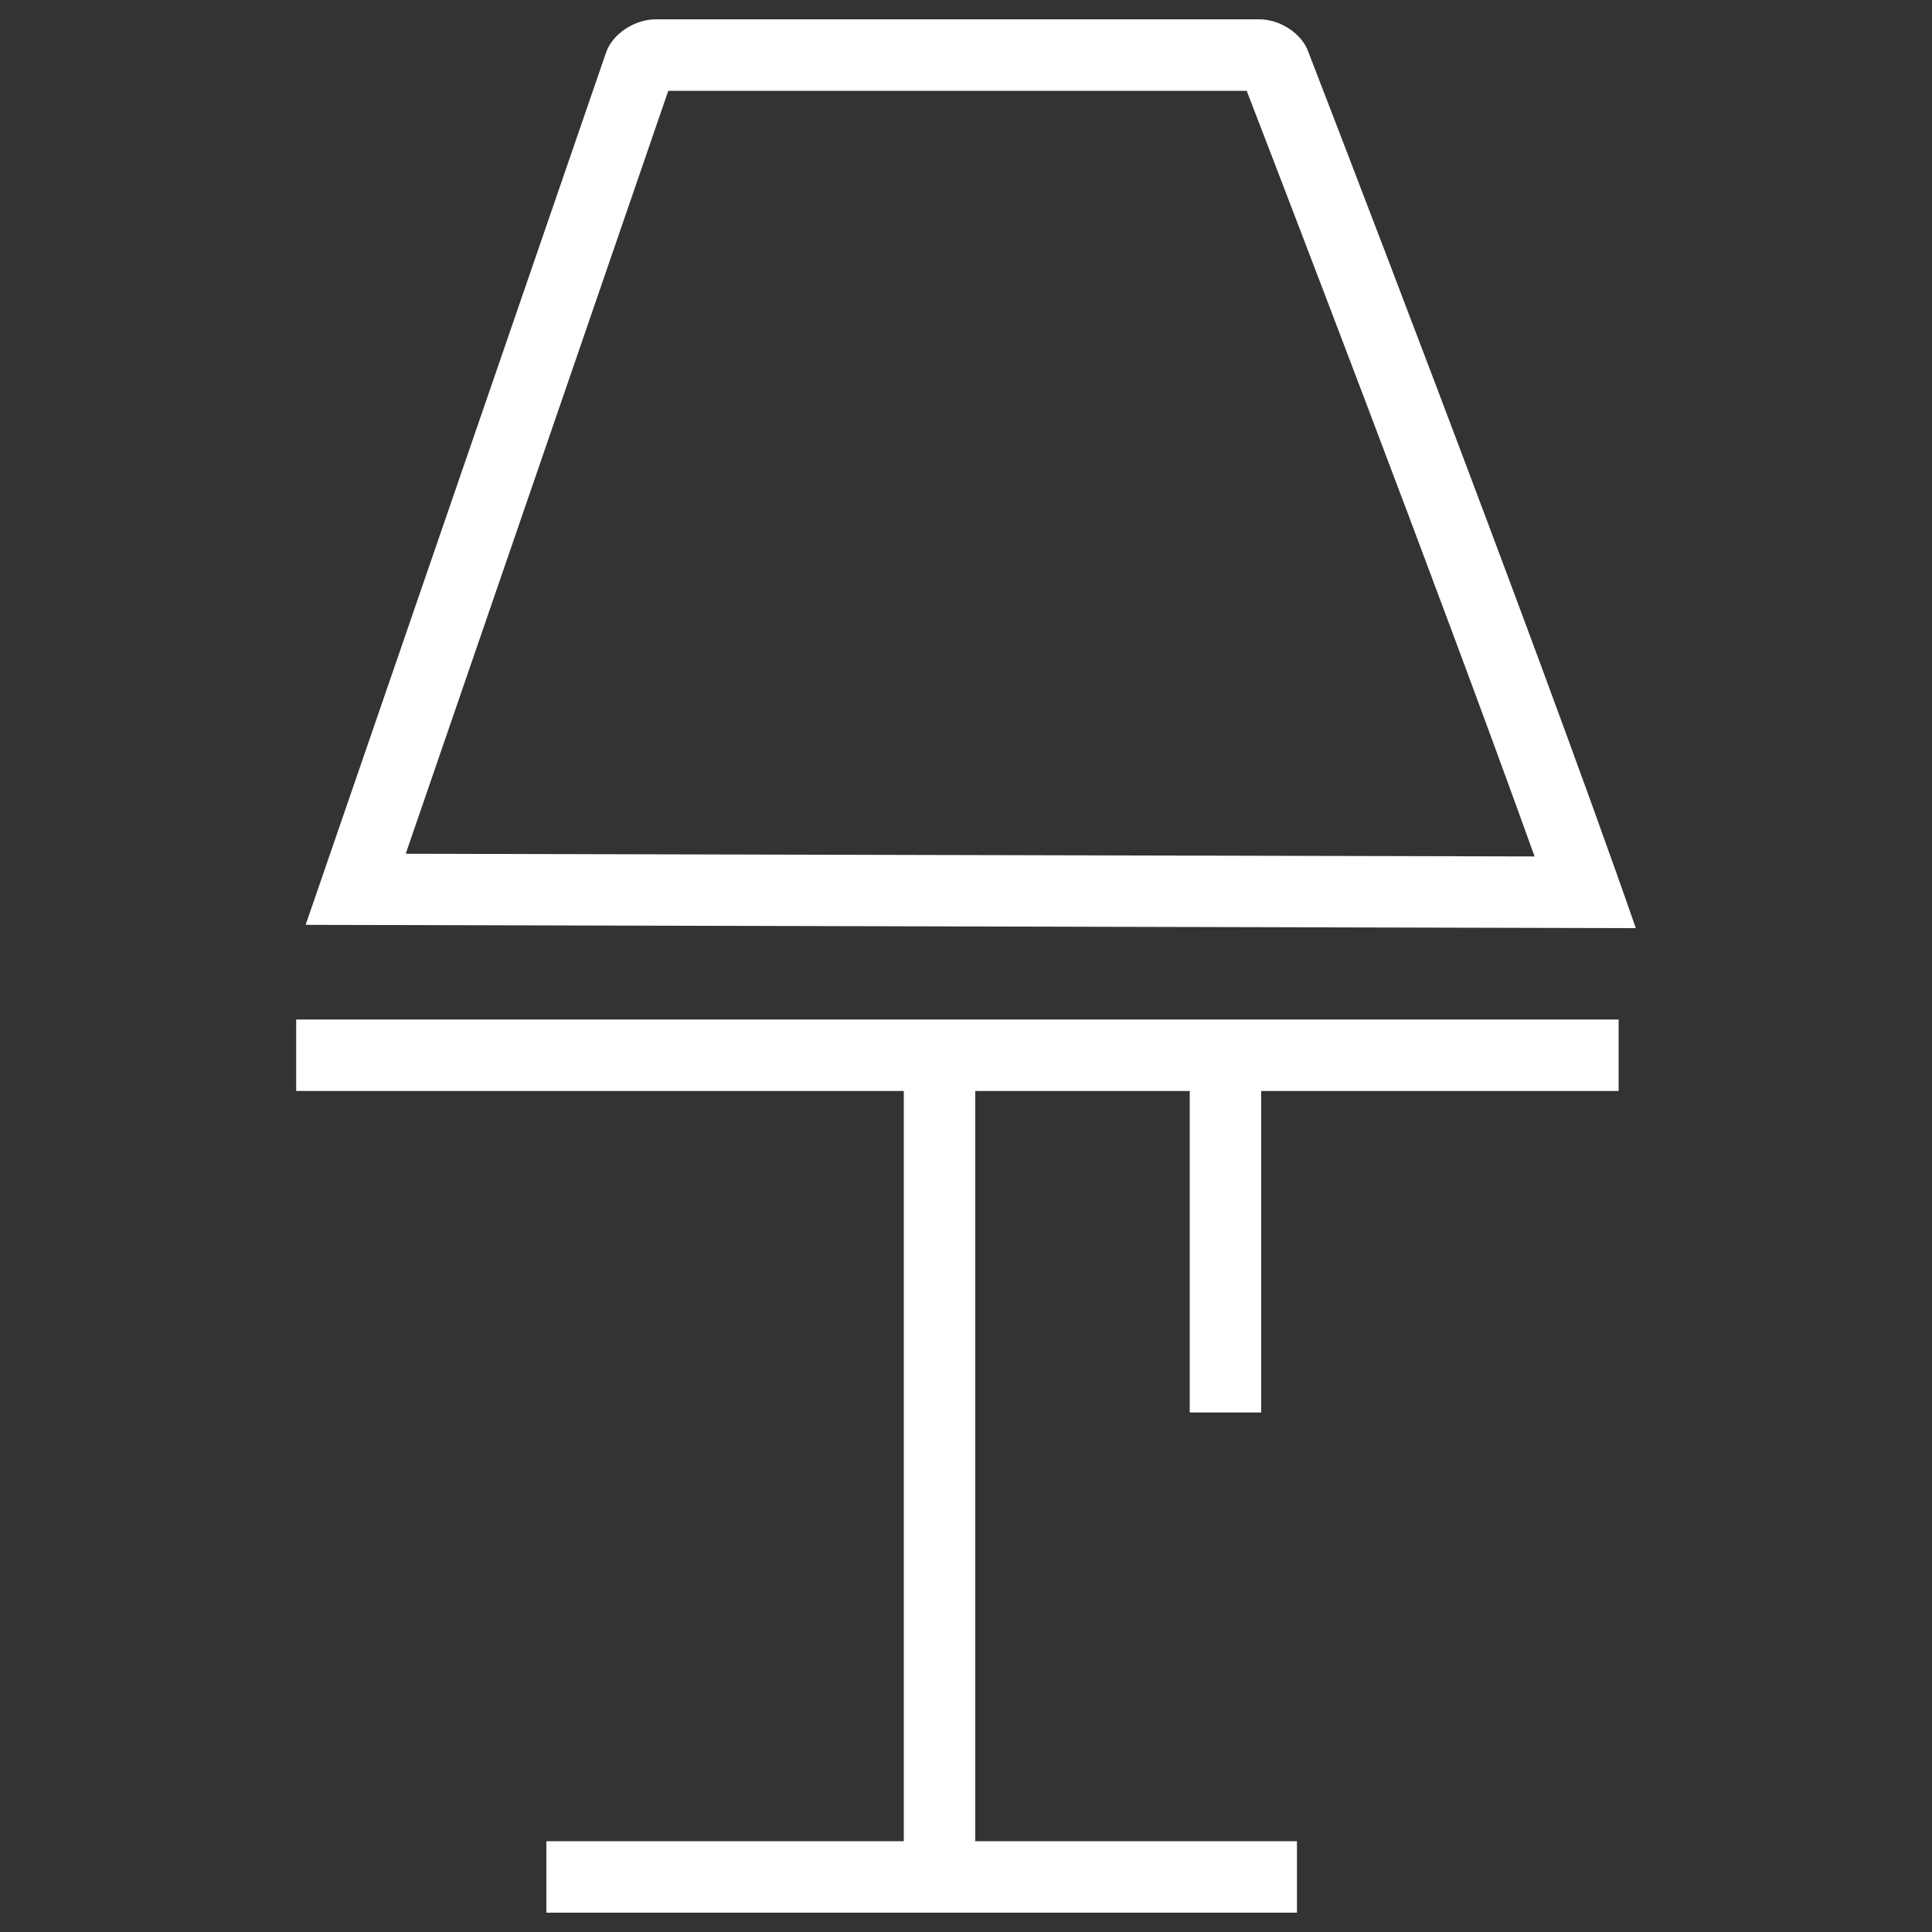 <svg fill="#fff" xmlns="http://www.w3.org/2000/svg" viewBox="0 0 1000 1000" xml:space="preserve" class="w-12 h-12 mx-auto"><rect x="0" y="0" width="1000" height="1000" fill="#333333" stroke="none"/><path d="M794.3 443.3C742.9 300.3 662 90.4 645.3 47H345.9L210 441.9zM671.3 990H282.8v-37h185V564.7H153.3v-37h684.5v37h-333V953h166.5zm-18.5-258.9h-37V564.7h37zm193.9-250.7-688.5-1.7L313.8 26.9c3.4-9.5 14.8-16.9 25.6-16.9h312.4c10.8 0 22.1 7.4 25.4 16.9 0 0 115.9 299.2 169.5 453.5"/></svg>